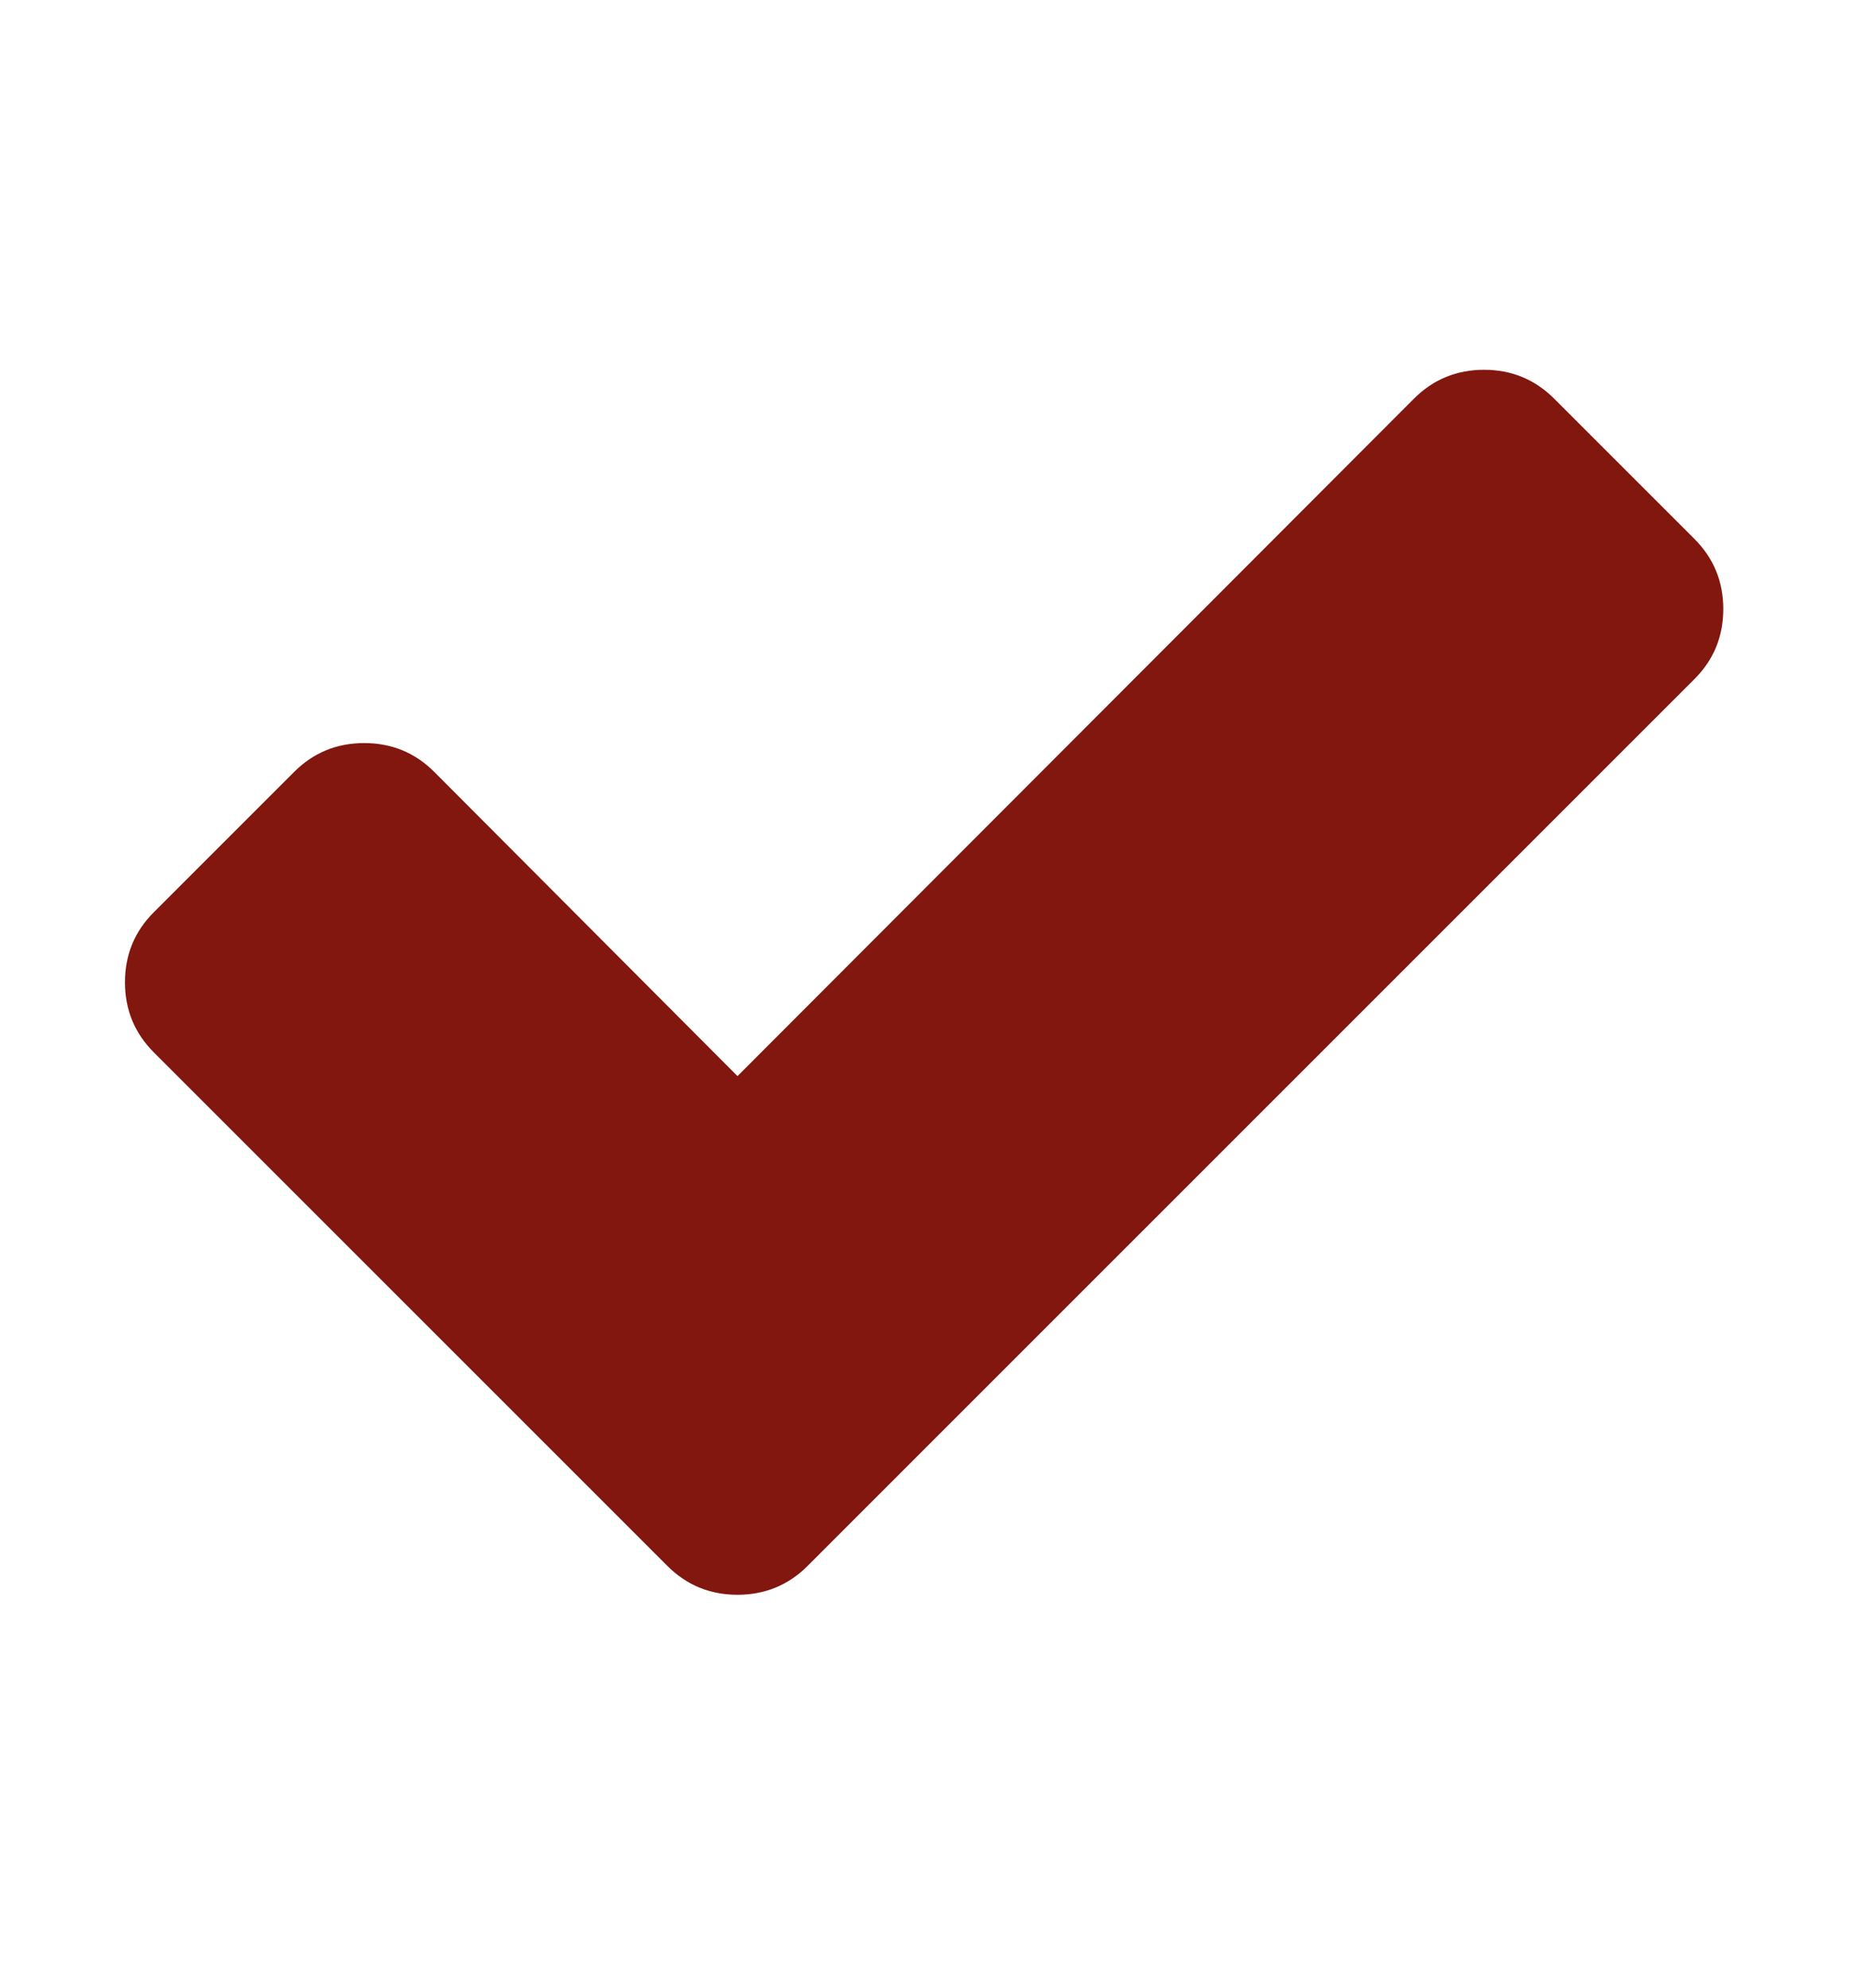 <svg width="57" height="61" viewBox="0 0 57 61" fill="none" xmlns="http://www.w3.org/2000/svg">
<path d="M52.867 18.684C52.867 19.528 52.572 20.245 51.981 20.835L29.078 43.738L24.776 48.041C24.185 48.631 23.468 48.926 22.625 48.926C21.781 48.926 21.064 48.631 20.474 48.041L16.171 43.738L4.72 32.287C4.129 31.696 3.834 30.979 3.834 30.136C3.834 29.292 4.129 28.575 4.72 27.985L9.022 23.683C9.613 23.092 10.329 22.797 11.173 22.797C12.017 22.797 12.734 23.092 13.324 23.683L22.625 33.014L43.377 12.231C43.967 11.641 44.684 11.345 45.528 11.345C46.371 11.345 47.089 11.641 47.679 12.231L51.981 16.533C52.572 17.124 52.867 17.841 52.867 18.684Z" fill="#81170E"/>
</svg>
